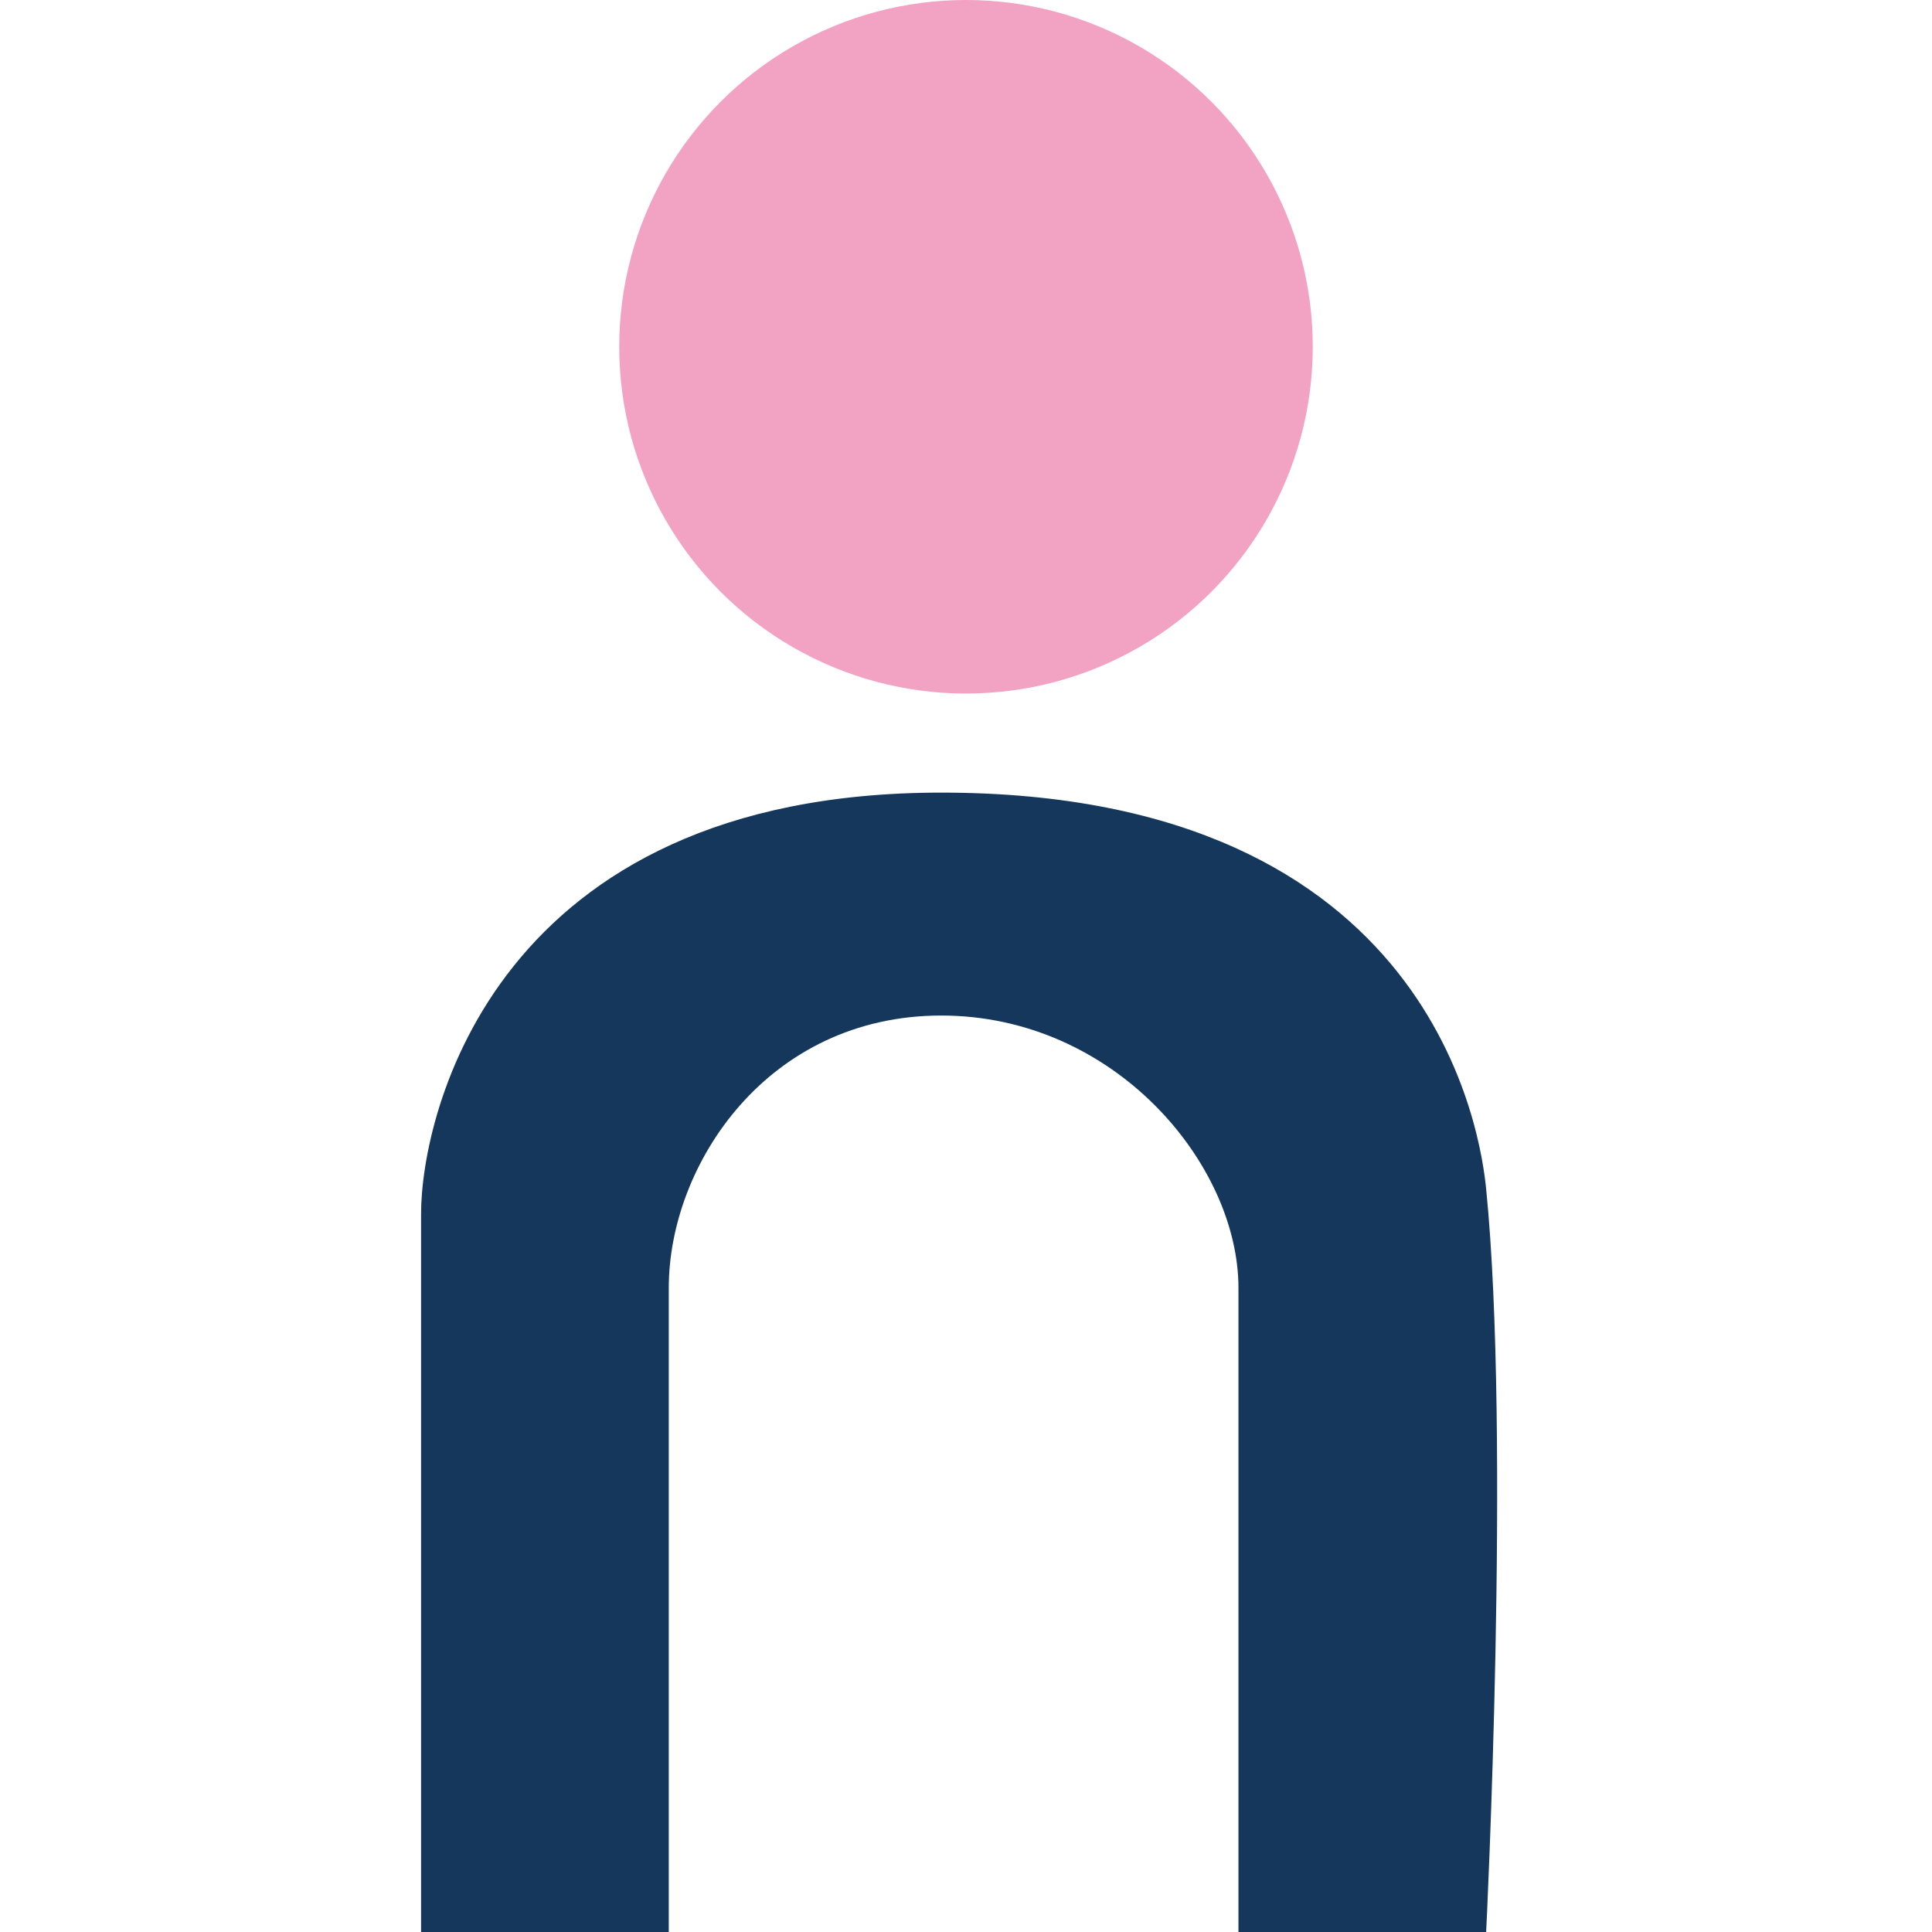 <svg xmlns="http://www.w3.org/2000/svg" version="1.1" xmlns:xlink="http://www.w3.org/1999/xlink" width="1000" height="1000"><style>
    #light-icon {
      display: inline;
    }
    #dark-icon {
      display: none;
    }

    @media (prefers-color-scheme: dark) {
      #light-icon {
        display: none;
      }
      #dark-icon {
        display: inline;
      }
    }
  </style><g id="light-icon"><svg xmlns="http://www.w3.org/2000/svg" version="1.1" xmlns:xlink="http://www.w3.org/1999/xlink" width="1000" height="1000"><g><g transform="matrix(25.641,0,0,25.641,217.949,0)"><svg xmlns="http://www.w3.org/2000/svg" version="1.1" xmlns:xlink="http://www.w3.org/1999/xlink" width="22" height="39"><svg width="22" height="39" viewBox="0 0 22 39" fill="none" xmlns="http://www.w3.org/2000/svg">
<circle cx="11" cy="7" r="7" fill="#F2A2C3"></circle>
<path d="M10.5 20.5C7 20.5 5 23.5 5 26V39H0V24.5C0 22.5 1.486 16 10.5 16C20.5 16 21.4 23 21.5 24C22 29 21.5 39 21.5 39H16.5V26C16.5 23.5 14 20.5 10.5 20.5Z" fill="#15375C"></path>
</svg></svg></g></g></svg></g><g id="dark-icon"><svg xmlns="http://www.w3.org/2000/svg" version="1.1" xmlns:xlink="http://www.w3.org/1999/xlink" width="1000" height="1000"><g><g transform="matrix(25.641,0,0,25.641,217.949,0)"><svg xmlns="http://www.w3.org/2000/svg" version="1.1" xmlns:xlink="http://www.w3.org/1999/xlink" width="22" height="39"><svg width="22" height="39" viewBox="0 0 22 39" fill="none" xmlns="http://www.w3.org/2000/svg">
<circle cx="11" cy="7" r="7" fill="#F2A2C3"></circle>
<path d="M10.5 20.5C7 20.5 5 23.5 5 26V39H0V24.5C0 22.5 1.486 16 10.5 16C20.5 16 21.4 23 21.5 24C22 29 21.5 39 21.5 39H16.5V26C16.5 23.5 14 20.5 10.5 20.5Z" fill="white"></path>
</svg></svg></g></g></svg></g></svg>